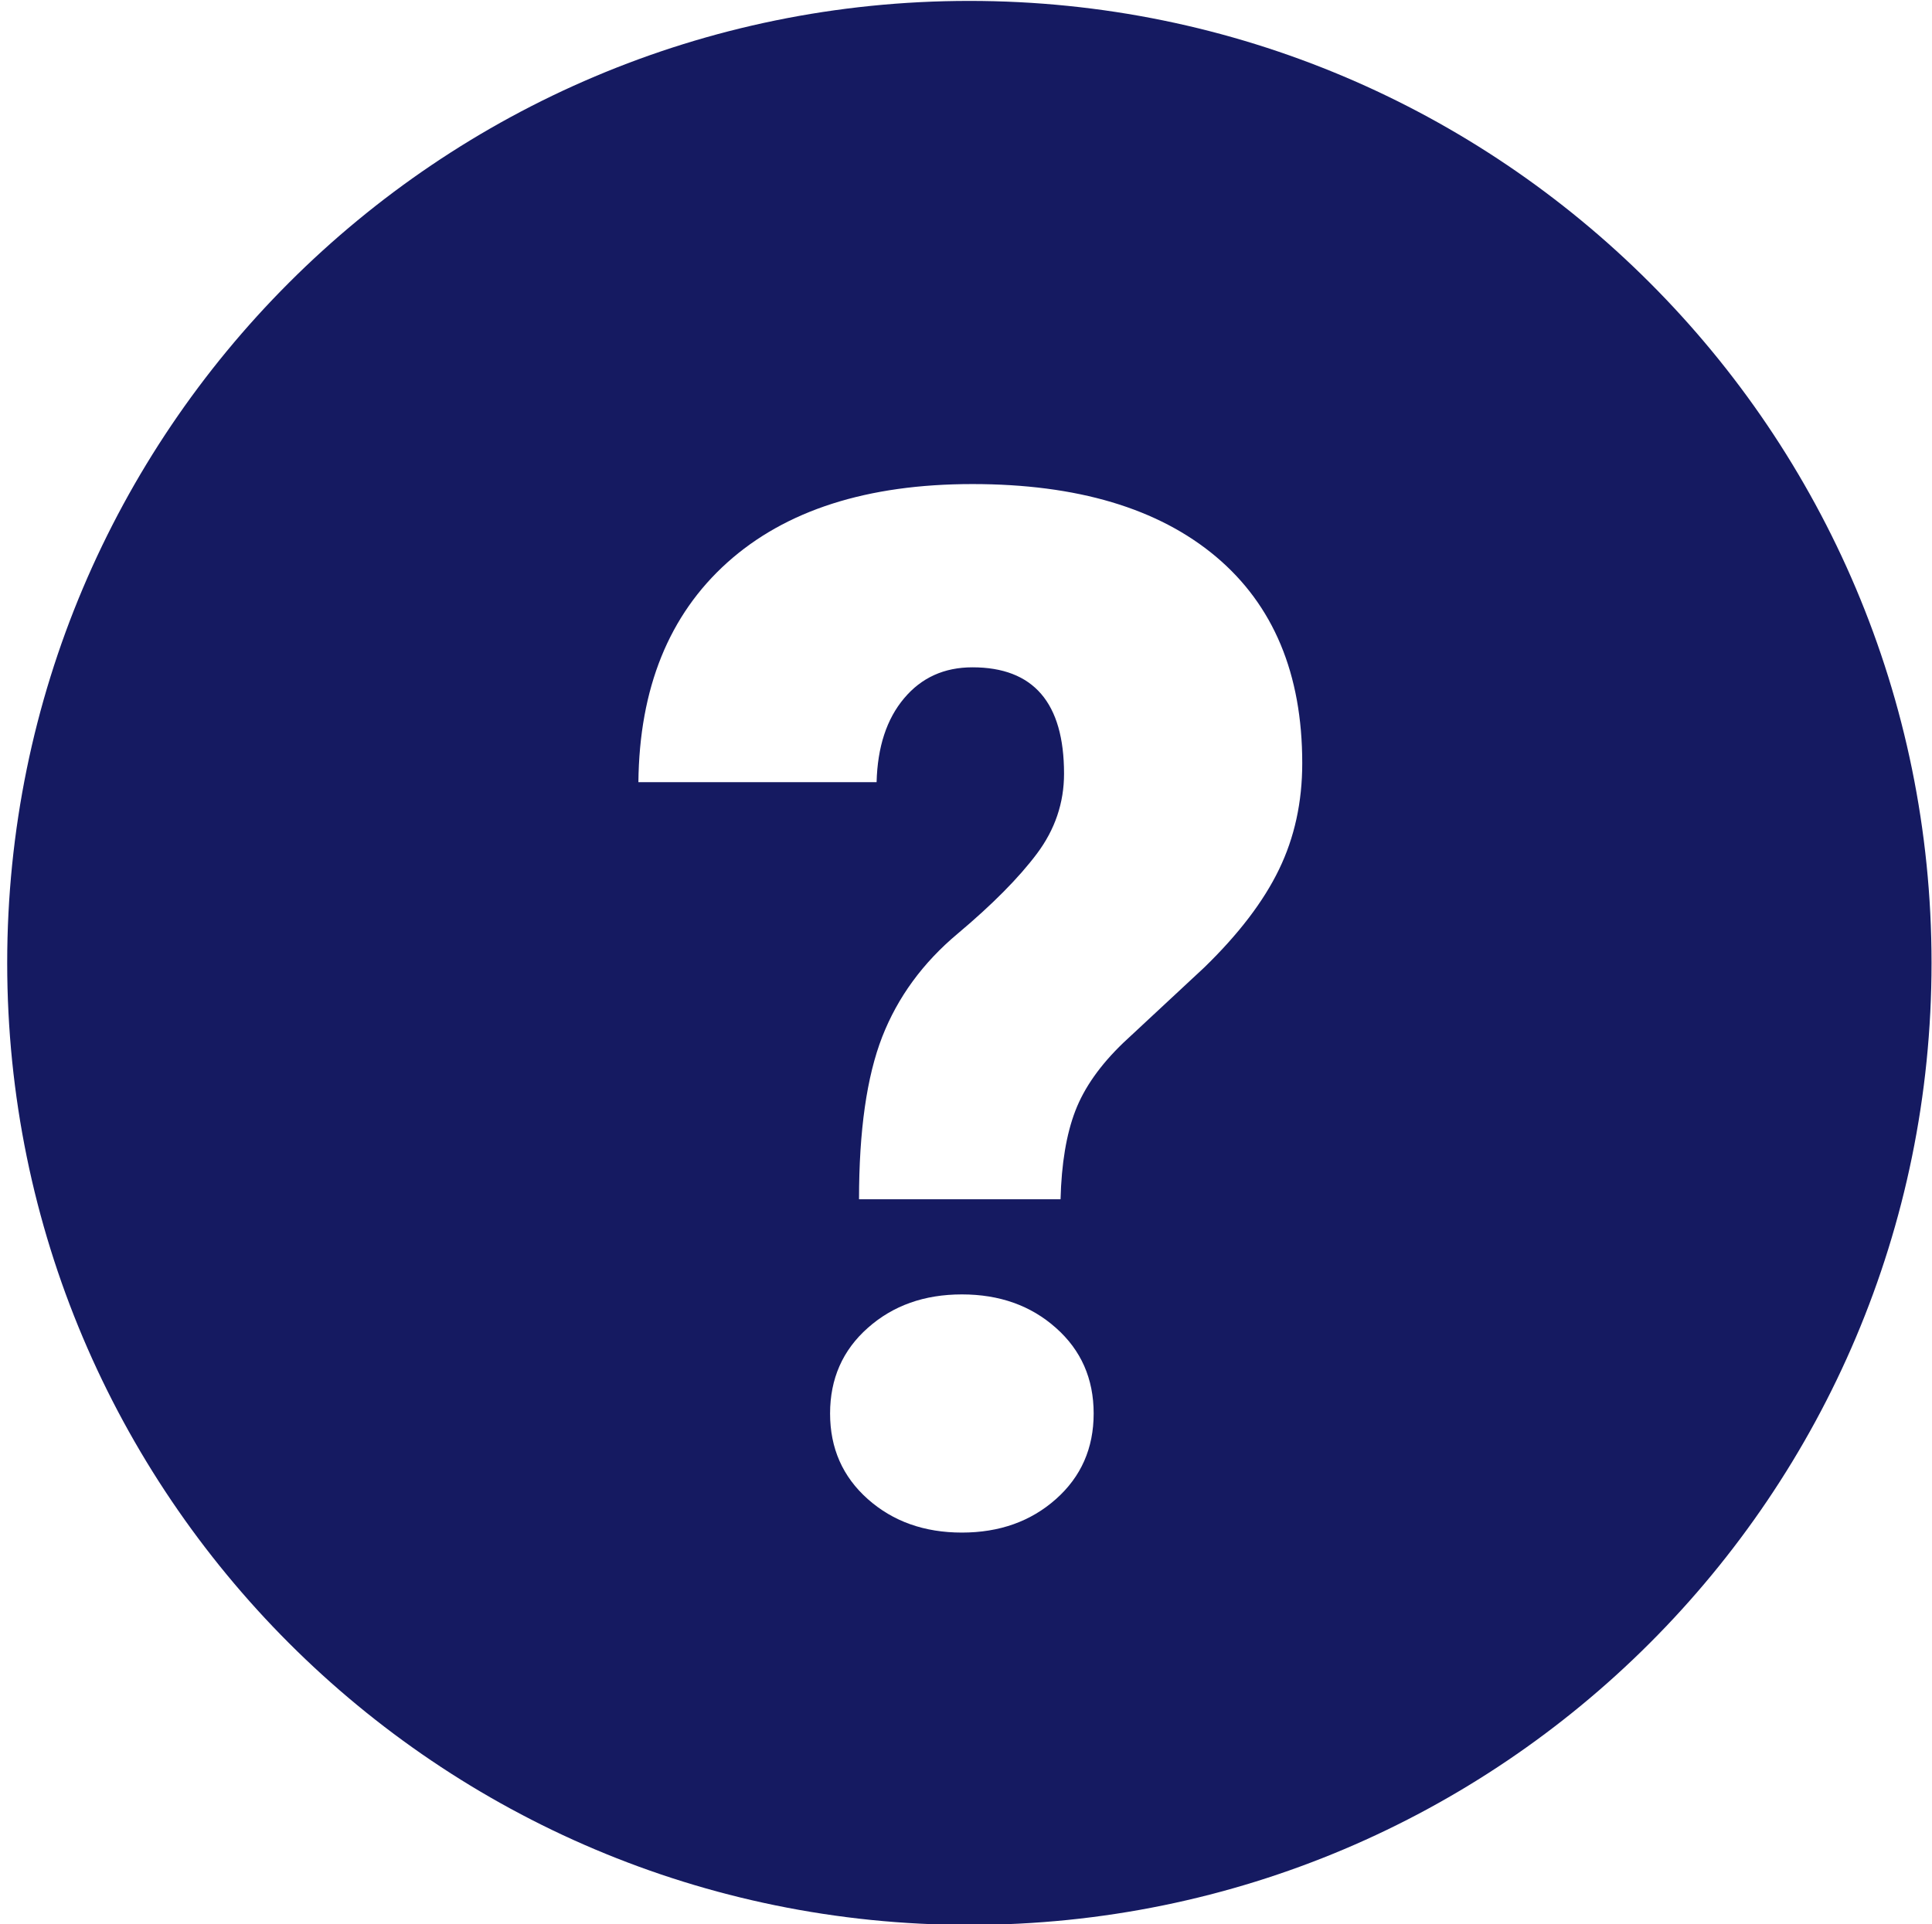 <svg xmlns="http://www.w3.org/2000/svg" viewBox="0 0 255 254" width="255" height="254">
	<path  d="M127.94 254.1C57.81 254.1 0.95 197.25 0.95 127.11C0.95 56.97 57.81 0.12 127.94 0.12C198.08 0.12 254.94 56.97 254.94 127.11C254.94 197.25 198.08 254.1 127.94 254.1ZM113.38 158.31L139.98 158.31C140.1 153.6 140.75 149.71 141.93 146.64C143.11 143.57 145.22 140.58 148.26 137.66L158.95 127.71C163.48 123.31 166.77 119 168.81 114.78C170.86 110.56 171.88 105.88 171.88 100.74C171.88 88.95 168.08 79.87 160.49 73.48C152.89 67.1 142.18 63.9 128.35 63.9C114.46 63.9 103.67 67.36 95.98 74.27C88.29 81.19 84.39 90.85 84.26 103.25L115.7 103.25C115.82 98.6 117.03 94.91 119.33 92.18C121.62 89.45 124.63 88.09 128.35 88.09C136.41 88.09 140.44 92.77 140.44 102.13C140.44 105.98 139.25 109.5 136.86 112.69C134.47 115.88 130.98 119.4 126.4 123.25C121.81 127.09 118.49 131.63 116.44 136.87C114.4 142.11 113.38 149.26 113.38 158.31ZM109.56 186.59C109.56 191.18 111.22 194.94 114.54 197.89C117.86 200.84 122 202.31 126.96 202.31C131.92 202.31 136.06 200.83 139.37 197.89C142.69 194.94 144.35 191.18 144.35 186.59C144.35 182 142.69 178.23 139.37 175.29C136.06 172.34 131.92 170.87 126.96 170.87C122 170.87 117.86 172.34 114.54 175.29C111.22 178.23 109.56 182 109.56 186.59Z" fill="#151a61"/>
</svg>